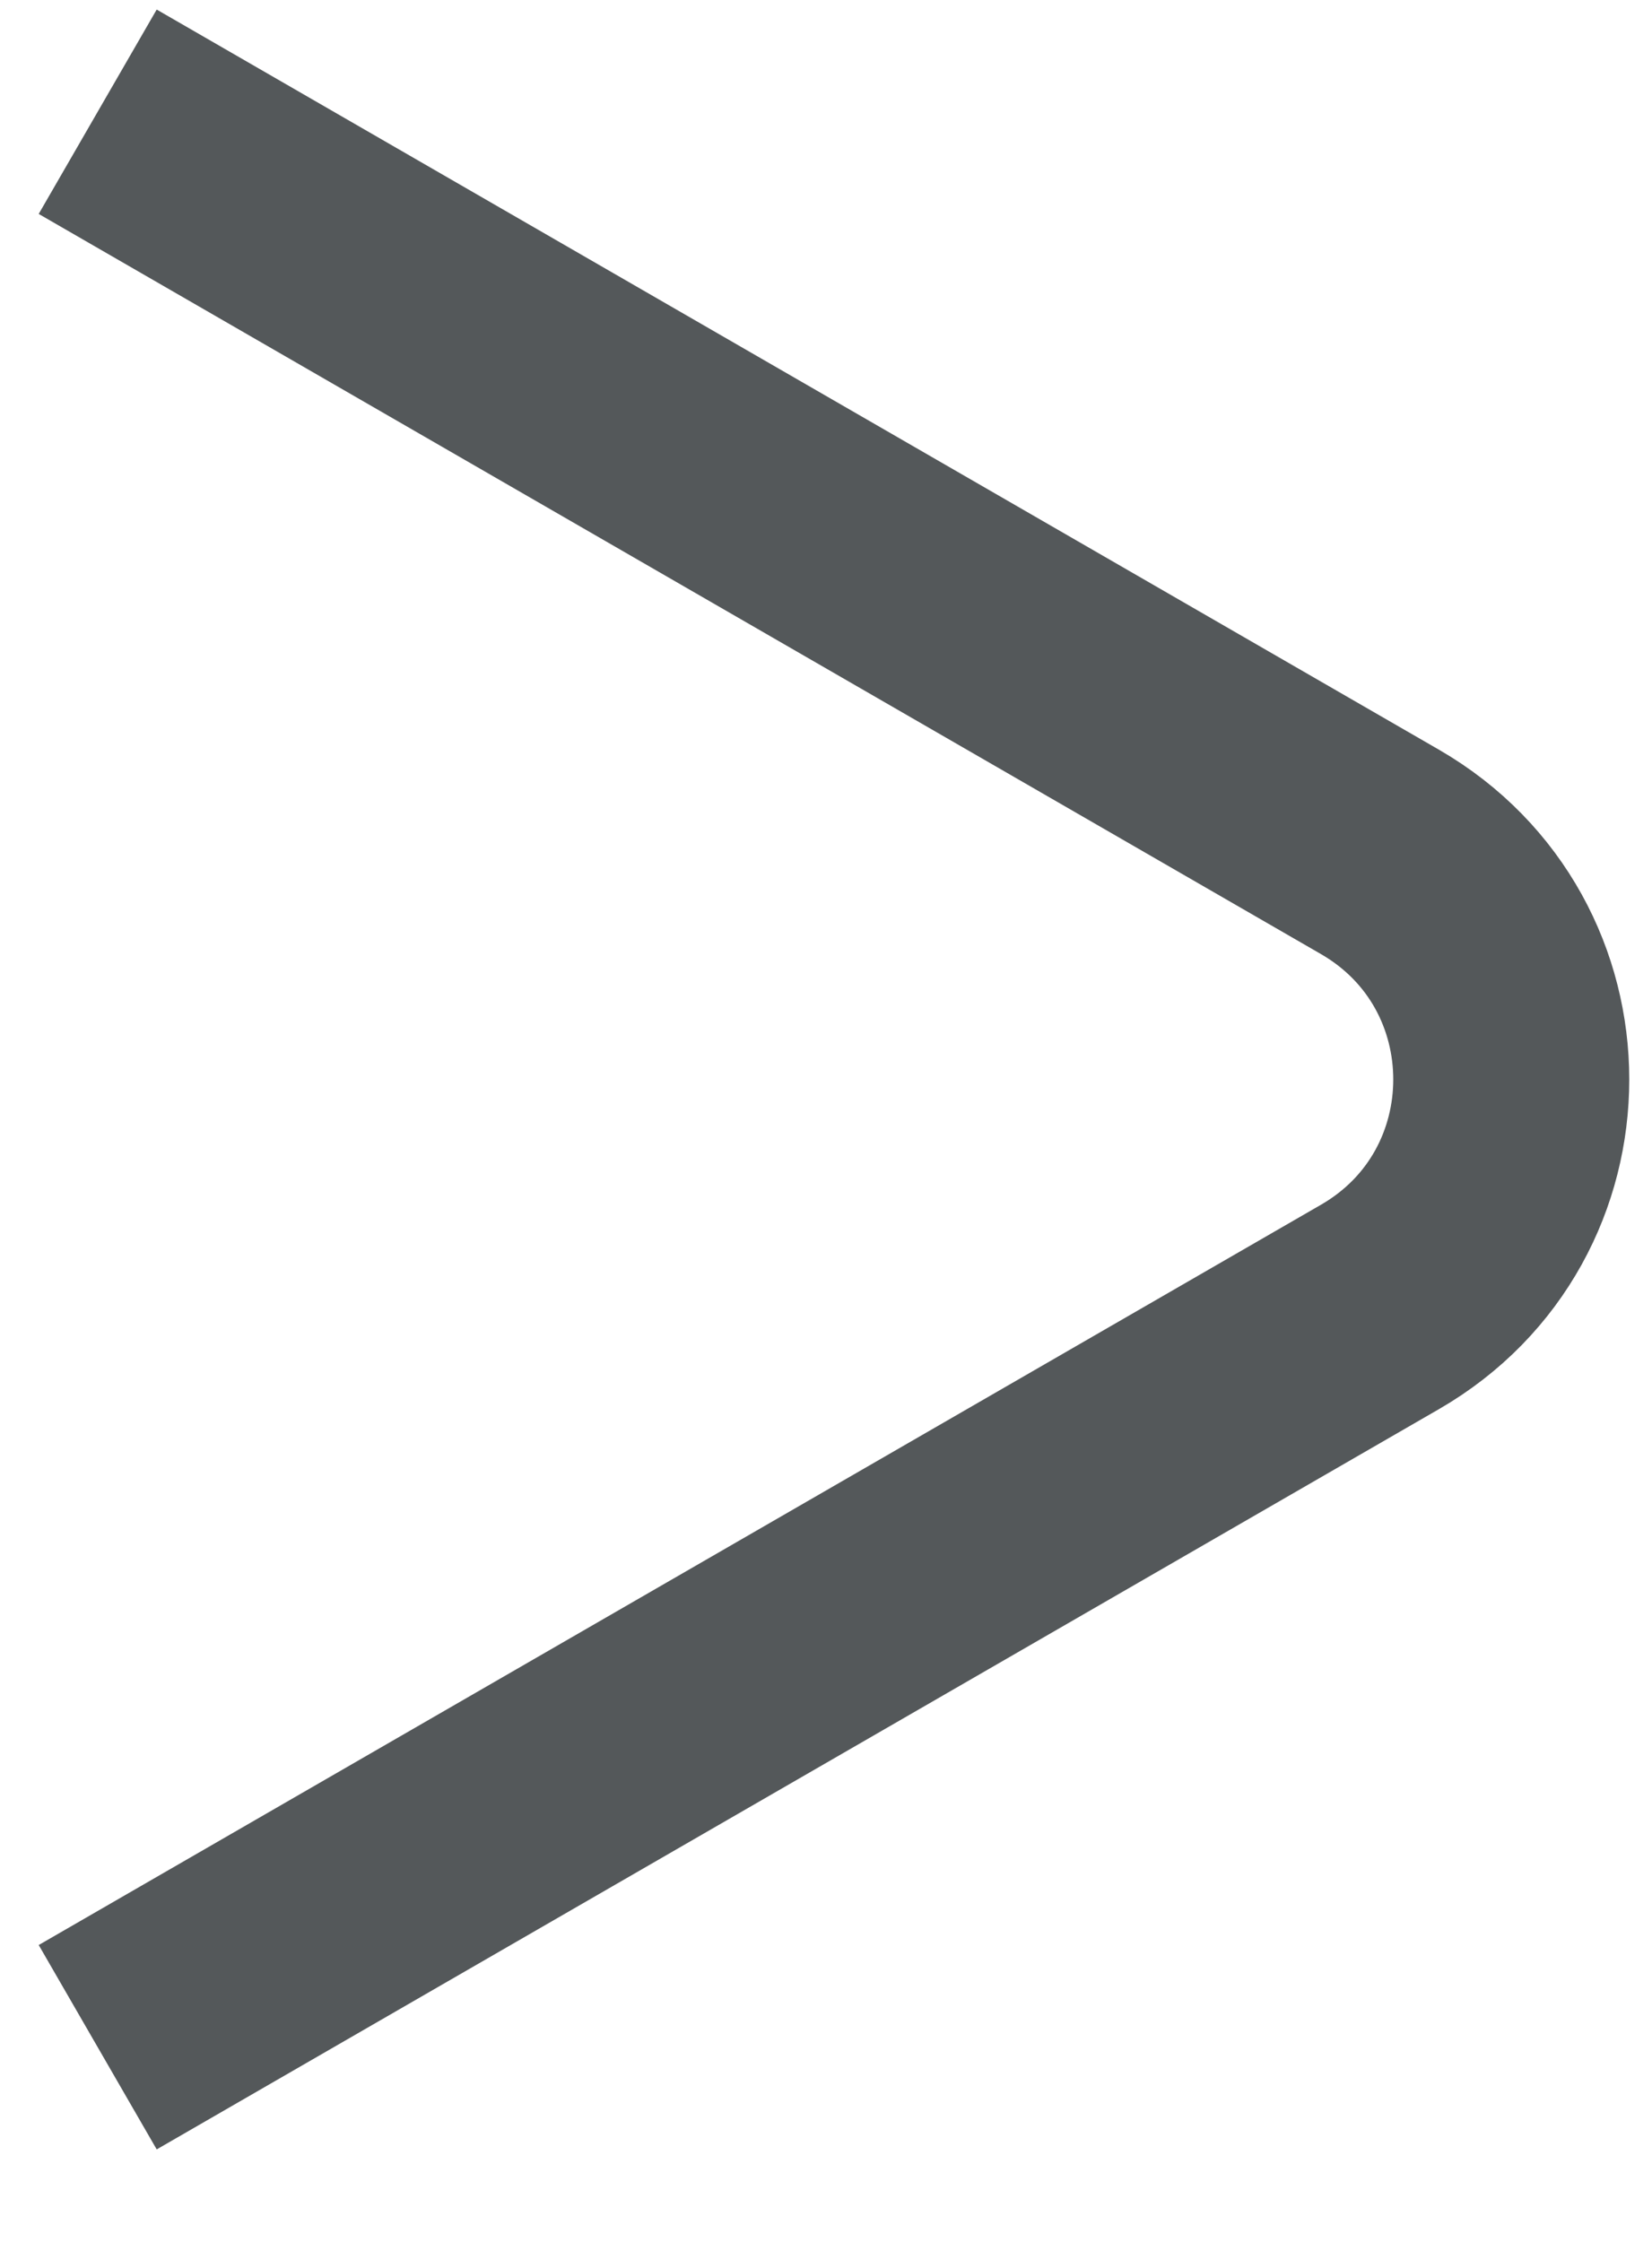 <svg width="14" height="19" viewBox="0 0 14 19" fill="none" xmlns="http://www.w3.org/2000/svg">
<path d="M1.694 1.447L11.695 7.22C13.178 8.078 13.178 10.219 11.695 11.076L1.694 16.85" stroke="#54585A" stroke-width="2" stroke-miterlimit="10" stroke-linecap="square"/>
</svg>
